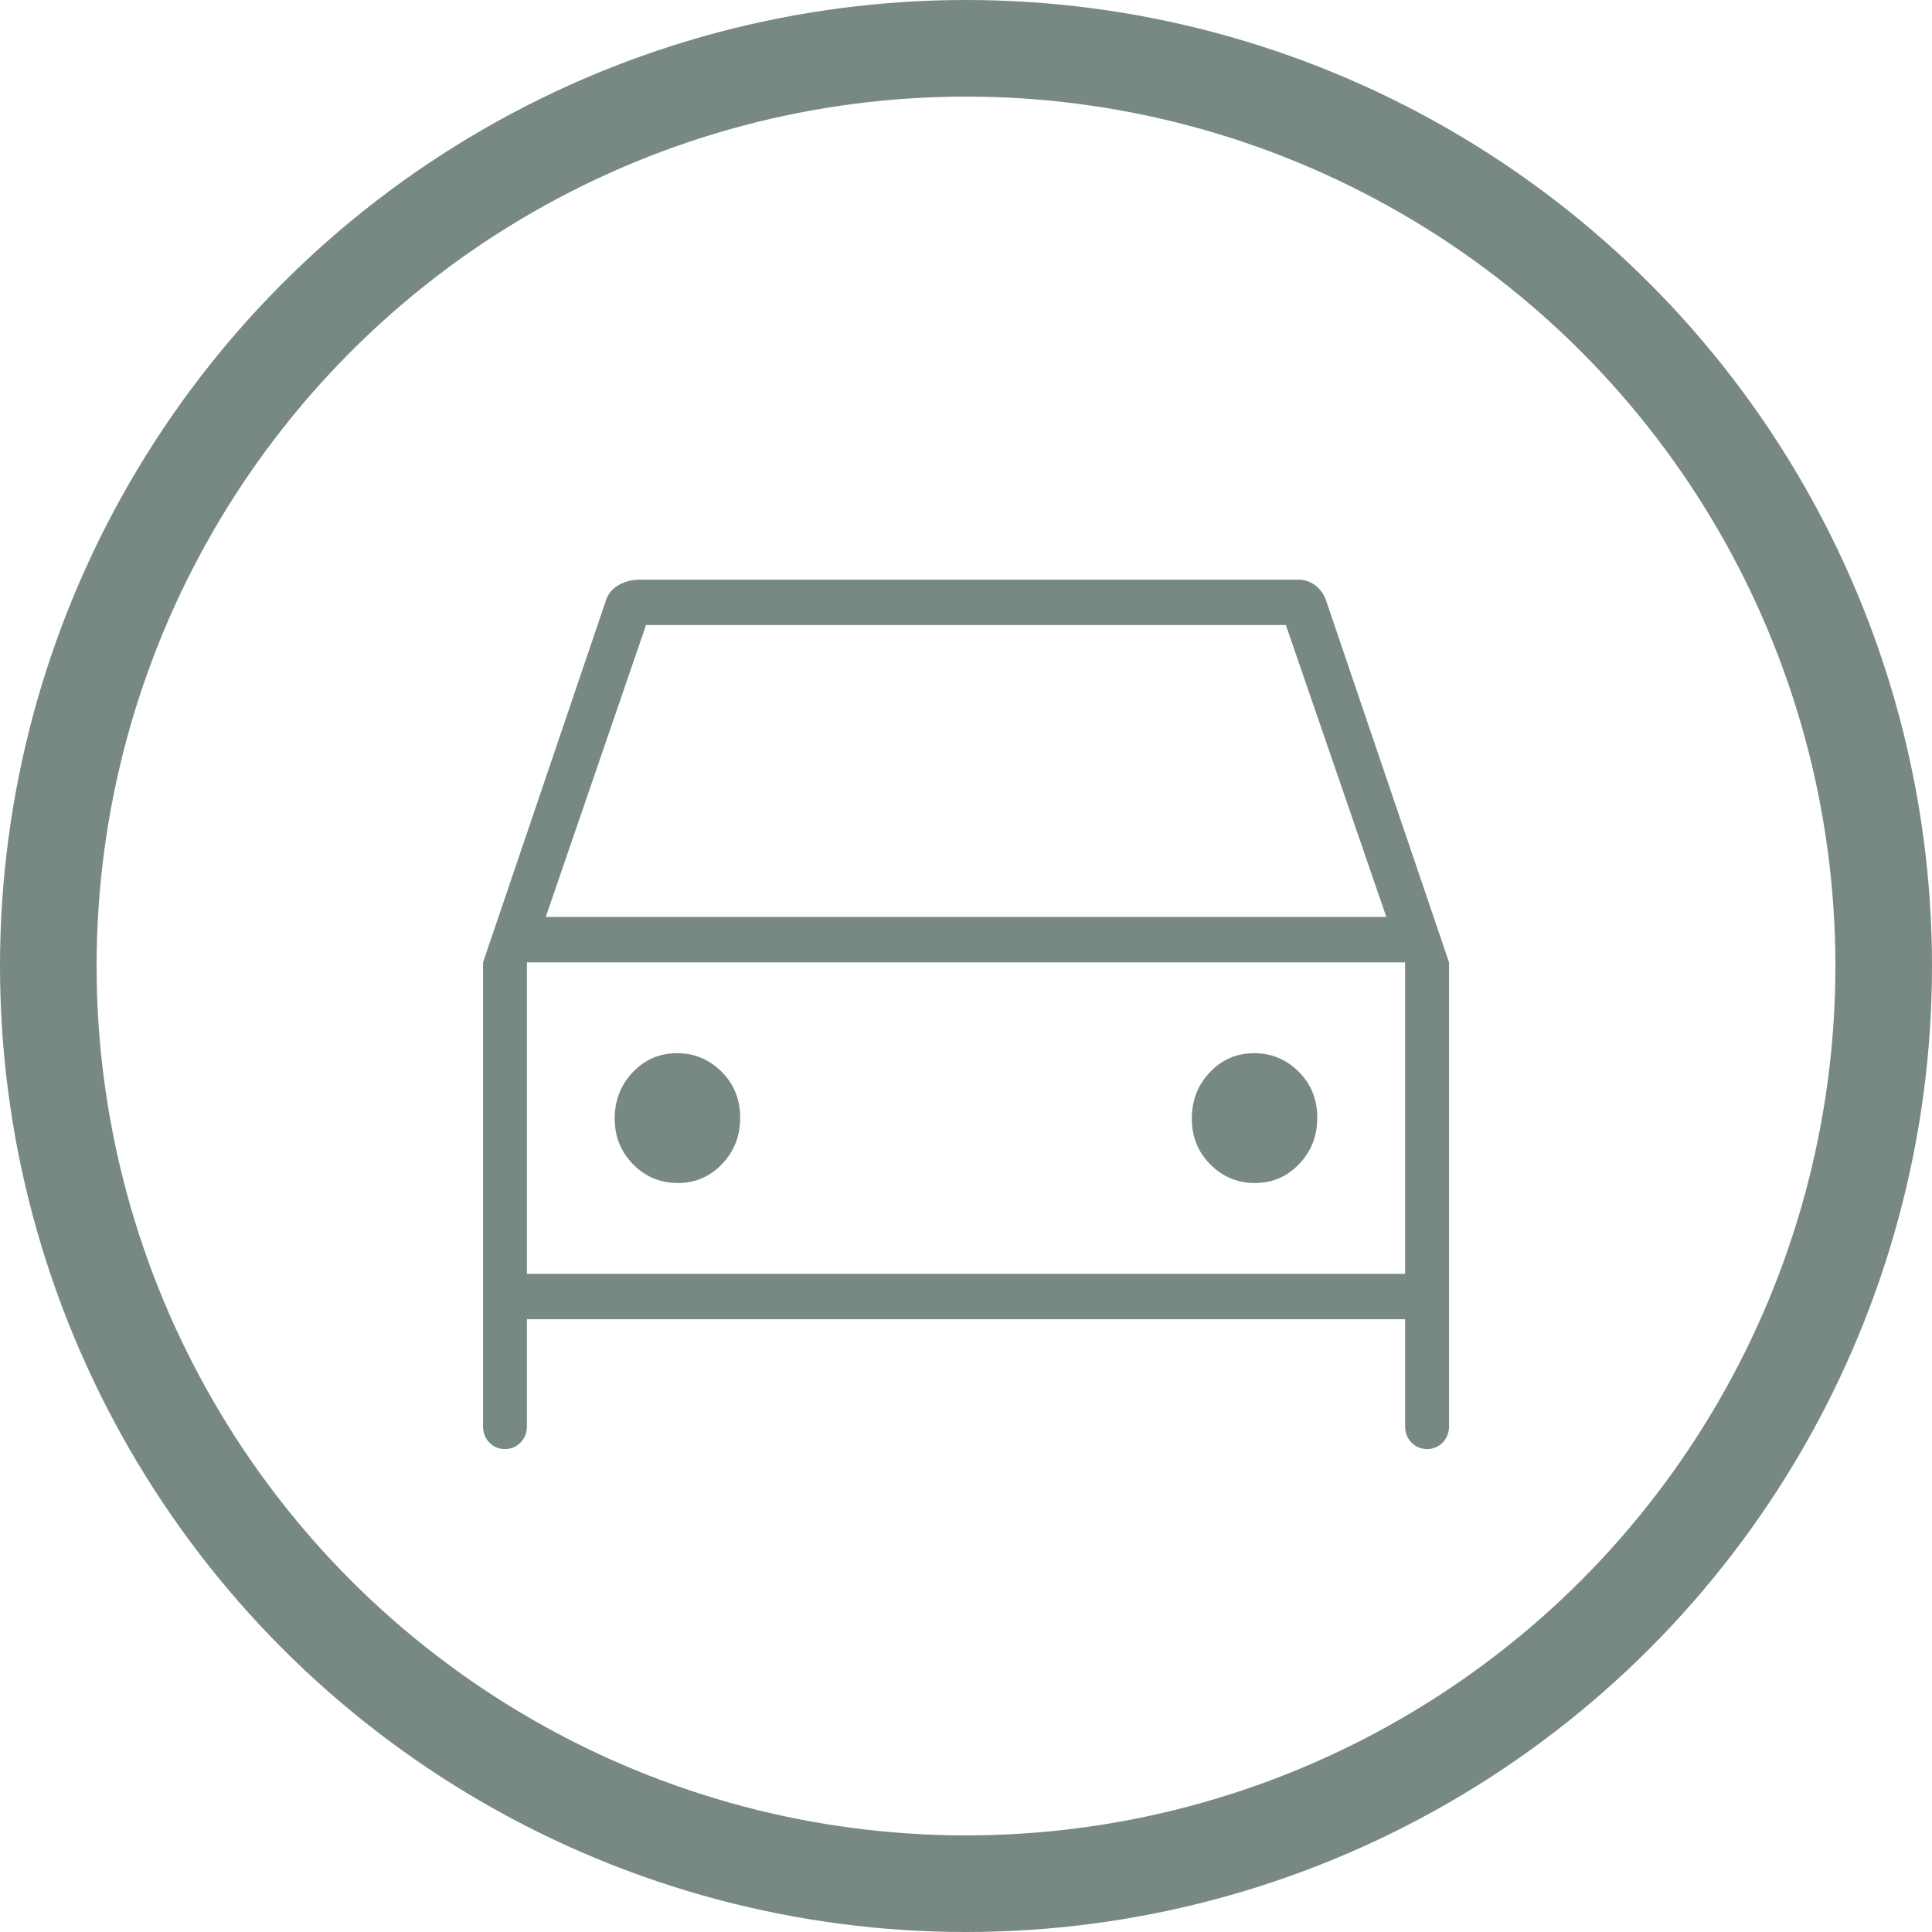 <svg width="20" height="20" viewBox="0 0 20 20" fill="none" xmlns="http://www.w3.org/2000/svg">
<path d="M5.455 13.644H5.442V13.657V14.765C5.442 14.829 5.421 14.881 5.38 14.924C5.339 14.966 5.288 14.988 5.227 14.988C5.166 14.988 5.115 14.966 5.074 14.924C5.033 14.881 5.013 14.829 5.013 14.765V9.965L6.278 6.239L6.278 6.239L6.278 6.238C6.299 6.163 6.342 6.107 6.406 6.07C6.471 6.032 6.543 6.013 6.623 6.013H13.442C13.505 6.013 13.562 6.033 13.614 6.074C13.666 6.116 13.702 6.17 13.722 6.239L13.722 6.239L13.722 6.239L14.988 9.965V14.765C14.988 14.829 14.967 14.881 14.926 14.924C14.884 14.966 14.834 14.988 14.773 14.988C14.712 14.988 14.661 14.966 14.62 14.924C14.579 14.881 14.558 14.829 14.558 14.765V13.657V13.644H14.546H5.455ZM5.638 9.488L5.632 9.505H5.649H14.351H14.368L14.363 9.488L13.323 6.466L13.321 6.458H13.312H6.688H6.679L6.676 6.466L5.638 9.488ZM5.442 13.187V13.199H5.455H14.546H14.558V13.187V9.963V9.95H14.546H5.455H5.442V9.963V13.187ZM13.441 12.04L13.45 12.049L13.441 12.04C13.319 12.169 13.169 12.234 12.991 12.234C12.813 12.234 12.662 12.171 12.537 12.044L12.537 12.044C12.412 11.918 12.35 11.763 12.35 11.579C12.35 11.394 12.411 11.238 12.533 11.109L12.533 11.109C12.655 10.98 12.805 10.915 12.983 10.915C13.161 10.915 13.312 10.979 13.437 11.105C13.562 11.231 13.624 11.386 13.624 11.571C13.624 11.755 13.563 11.912 13.441 12.04ZM7.467 12.04L7.467 12.04C7.344 12.169 7.195 12.234 7.017 12.234C6.839 12.234 6.688 12.171 6.563 12.044L6.563 12.044C6.438 11.918 6.376 11.763 6.376 11.579C6.376 11.394 6.437 11.238 6.559 11.109L6.559 11.109C6.681 10.98 6.831 10.915 7.009 10.915C7.187 10.915 7.338 10.979 7.463 11.105L7.463 11.105C7.588 11.231 7.65 11.386 7.65 11.571C7.65 11.755 7.589 11.912 7.467 12.04Z" fill="#788981" stroke="#788981" stroke-width="0.025"/>
<circle cx="10" cy="10" r="9.5" stroke="#788981"/>
</svg>
